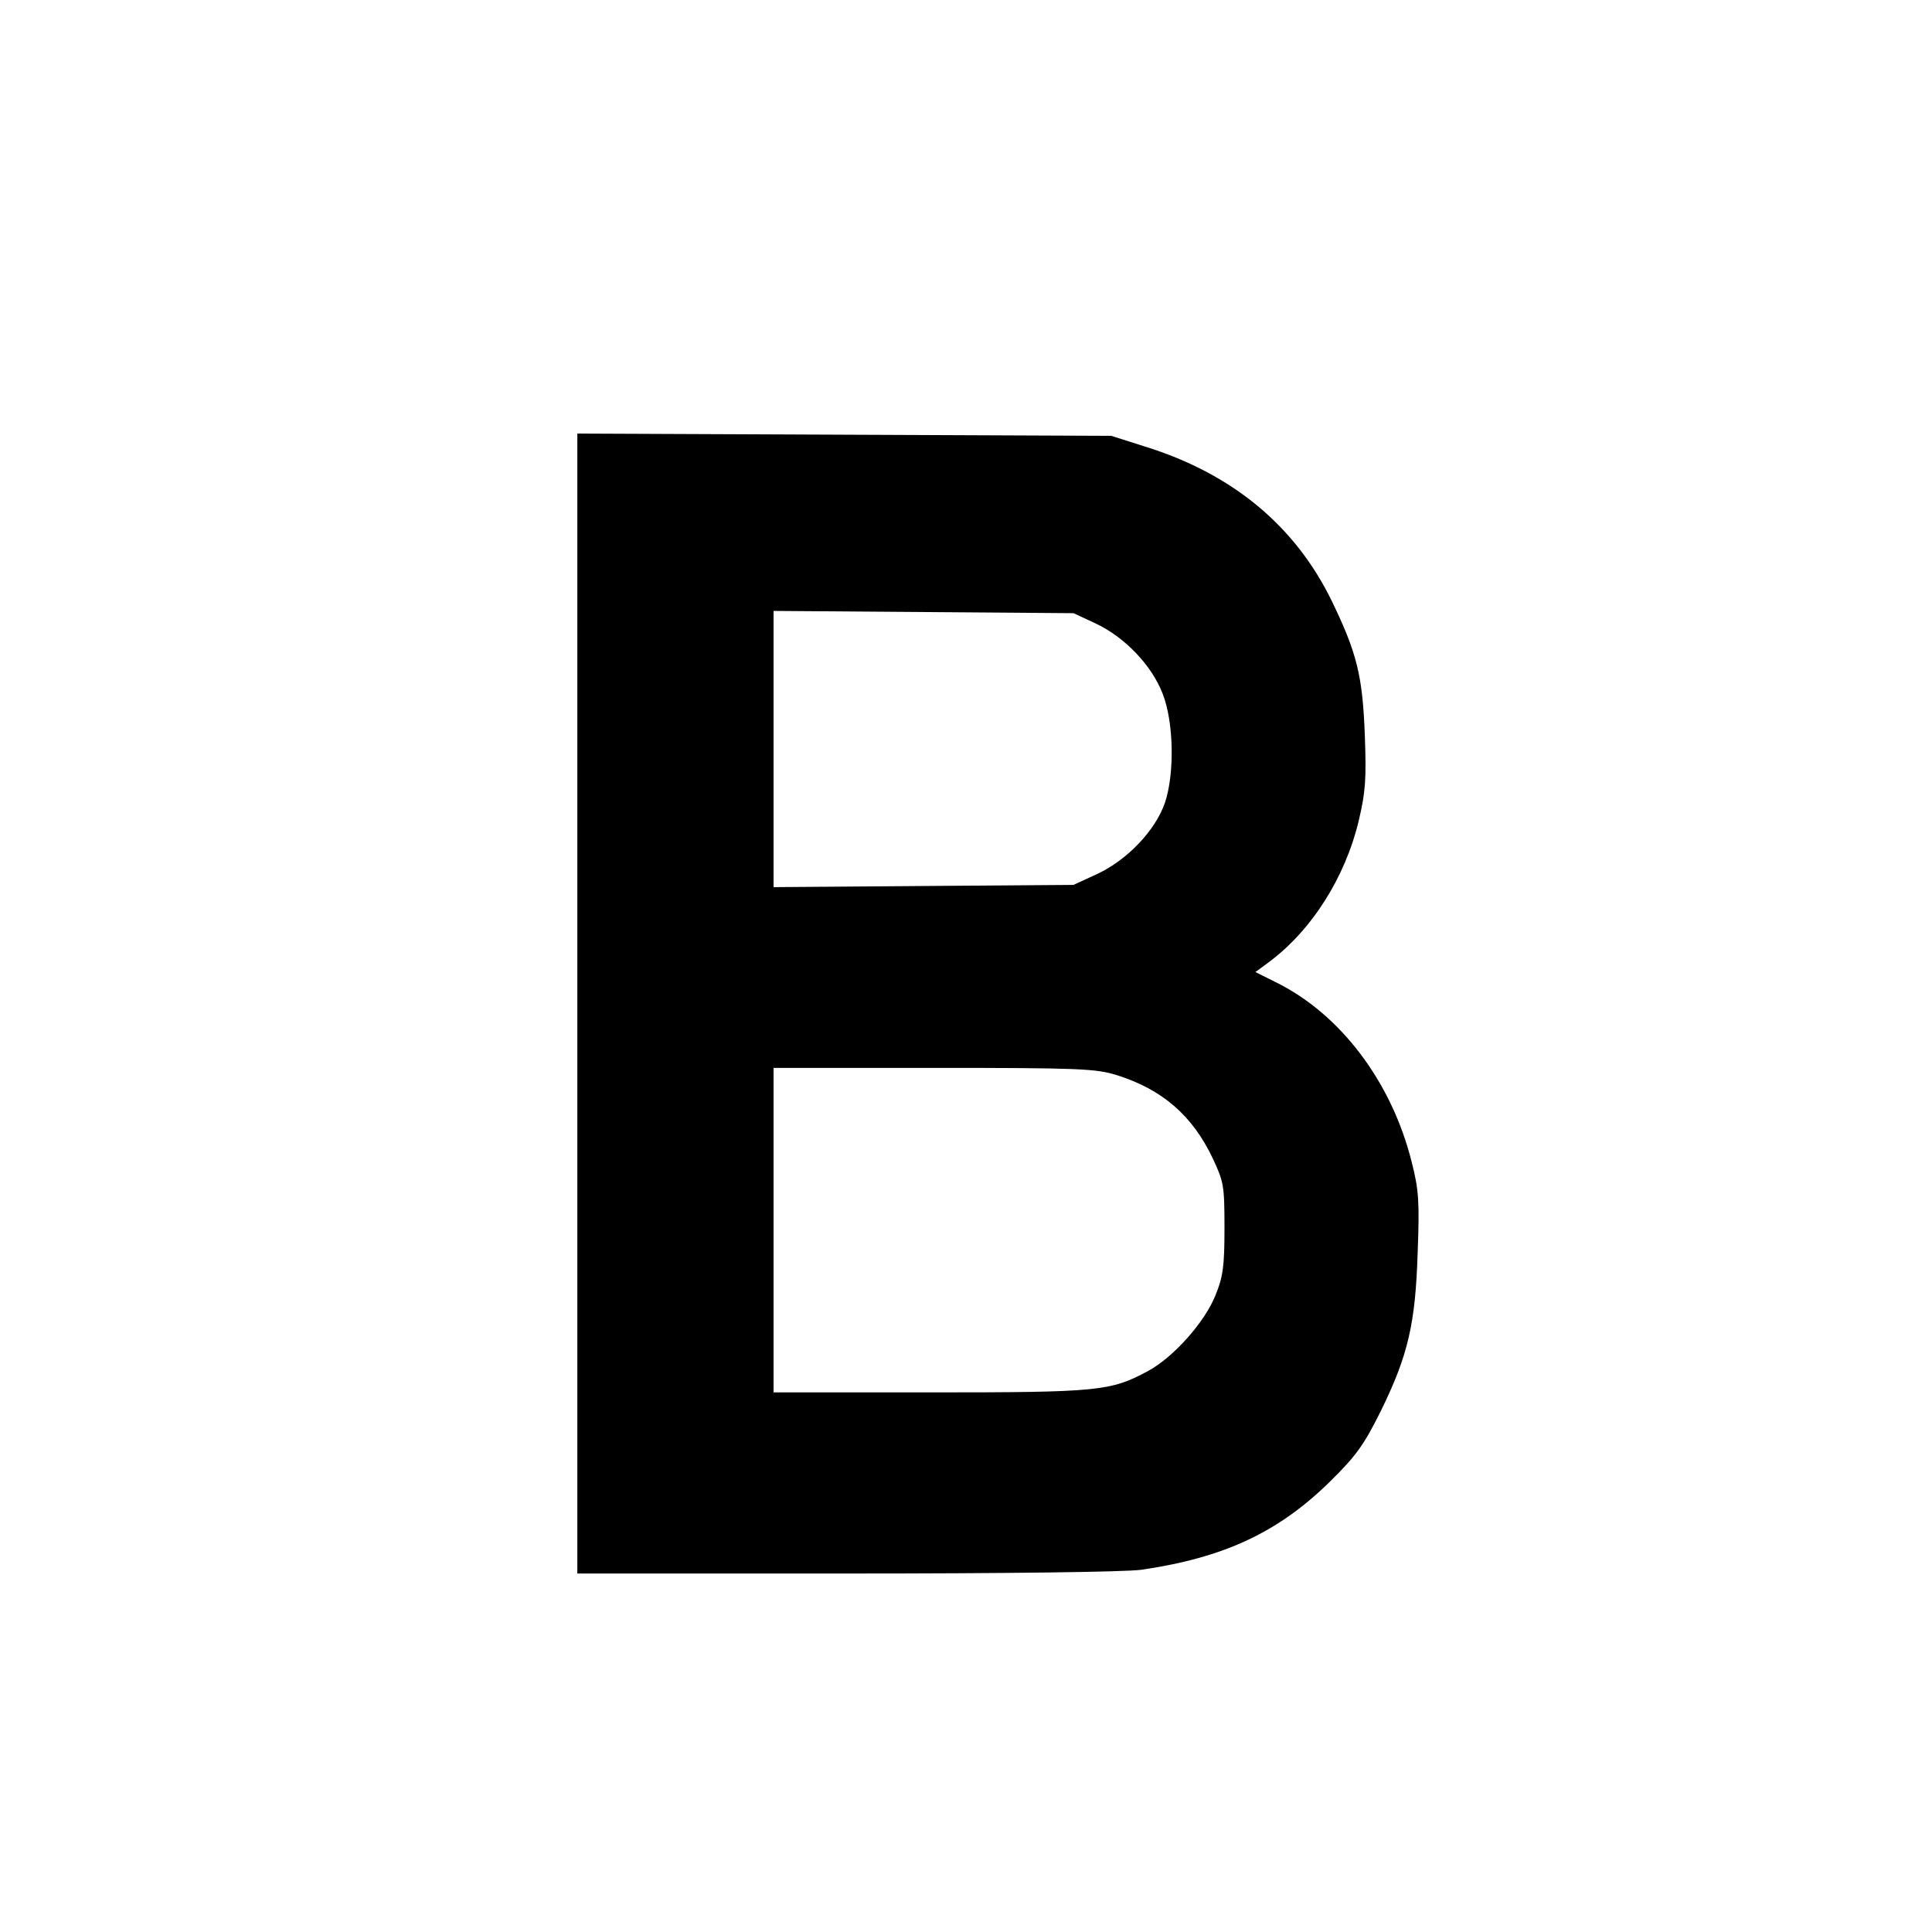<?xml version="1.0" standalone="no"?>
<!DOCTYPE svg PUBLIC "-//W3C//DTD SVG 20010904//EN"
 "http://www.w3.org/TR/2001/REC-SVG-20010904/DTD/svg10.dtd">
<svg version="1.0" xmlns="http://www.w3.org/2000/svg"
 width="512pt" height="512pt" viewBox="0 0 512 512"
 preserveAspectRatio="xMidYMid meet">
<g transform="translate(0,512) scale(0.1,-0.1)"
fill="#000000" stroke="none">
<path d="M1530 2460 l0 -1510 713 0 c420 0 741 4 782 10 219 32 363 99 501
235 69 68 89 97 133 185 73 149 92 232 98 421 5 135 3 166 -16 240 -53 212
-189 392 -360 476 l-54 27 34 25 c114 84 204 225 240 377 18 76 20 109 16 224
-6 160 -21 219 -87 356 -97 200 -264 339 -497 411 l-88 28 -707 3 -708 3 0
-1511z m1375 1007 c76 -36 147 -110 176 -185 30 -76 32 -213 6 -290 -26 -74
-100 -151 -179 -188 l-63 -29 -397 -3 -398 -3 0 366 0 366 398 -3 397 -3 60
-28z m54 -1196 c121 -38 201 -107 255 -221 29 -62 31 -71 31 -185 0 -102 -4
-129 -24 -178 -28 -70 -110 -163 -178 -200 -100 -54 -131 -57 -580 -57 l-413
0 0 430 0 430 424 0 c388 0 429 -2 485 -19z"/>
</g>
</svg>
